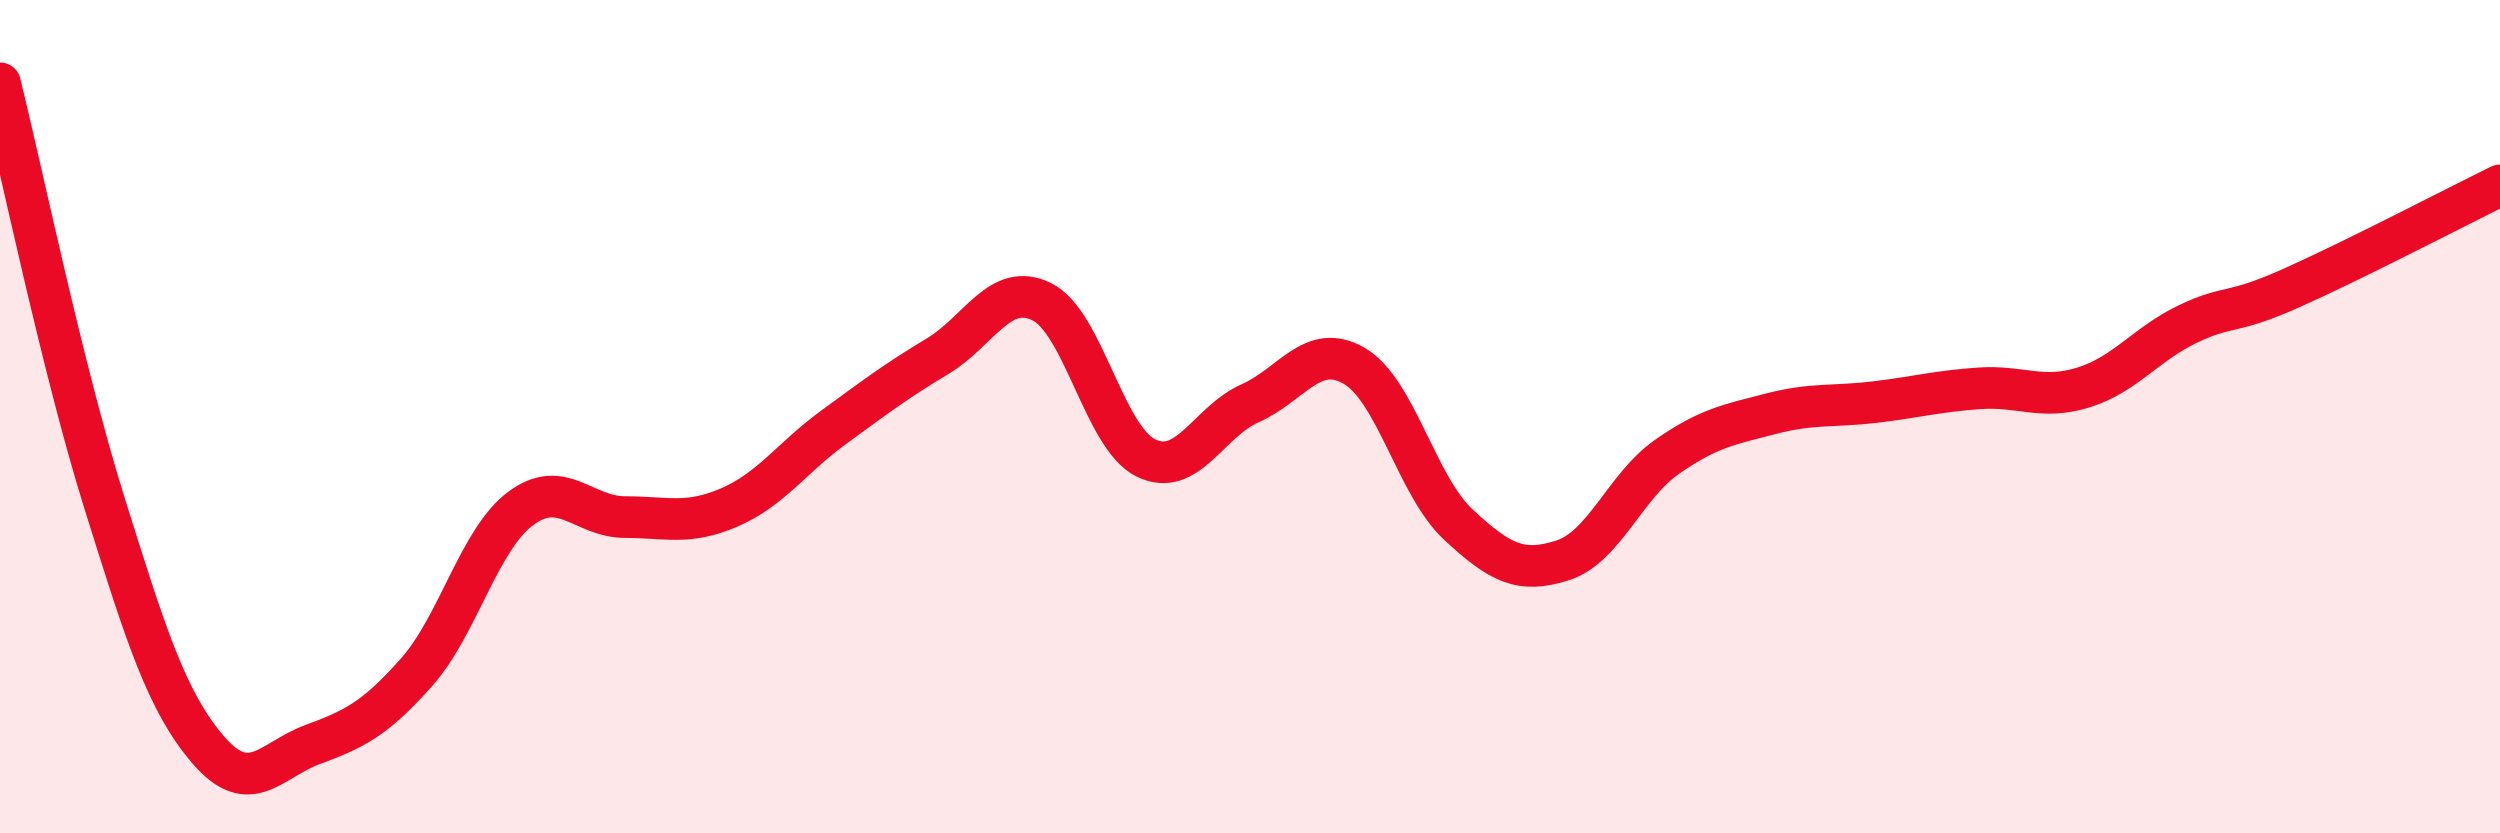 
    <svg width="60" height="20" viewBox="0 0 60 20" xmlns="http://www.w3.org/2000/svg">
      <path
        d="M 0,2 C 0.5,4.01 1.5,8.85 2.5,12.05 C 3.5,15.25 4,16.84 5,18 C 6,19.16 6.5,18.24 7.5,17.87 C 8.5,17.5 9,17.26 10,16.13 C 11,15 11.5,12.94 12.5,12.2 C 13.5,11.46 14,12.41 15,12.41 C 16,12.41 16.5,12.61 17.5,12.18 C 18.5,11.75 19,10.99 20,10.26 C 21,9.53 21.5,9.15 22.5,8.55 C 23.5,7.95 24,6.75 25,7.24 C 26,7.73 26.5,10.5 27.5,10.99 C 28.5,11.48 29,10.12 30,9.68 C 31,9.24 31.5,8.2 32.5,8.78 C 33.5,9.36 34,11.66 35,12.59 C 36,13.52 36.5,13.77 37.5,13.45 C 38.5,13.13 39,11.67 40,10.97 C 41,10.27 41.5,10.19 42.5,9.93 C 43.5,9.67 44,9.77 45,9.65 C 46,9.53 46.5,9.39 47.5,9.32 C 48.5,9.25 49,9.61 50,9.3 C 51,8.99 51.5,8.26 52.5,7.78 C 53.5,7.3 53.5,7.58 55,6.91 C 56.5,6.24 59,4.94 60,4.45L60 20L0 20Z"
        fill="#EB0A25"
        opacity="0.1"
        stroke-linecap="round"
        stroke-linejoin="round"
      />
      <path
        d="M 0,2 C 0.5,4.01 1.5,8.85 2.5,12.05 C 3.5,15.25 4,16.84 5,18 C 6,19.16 6.5,18.24 7.5,17.87 C 8.5,17.5 9,17.26 10,16.13 C 11,15 11.5,12.94 12.5,12.2 C 13.5,11.46 14,12.41 15,12.41 C 16,12.41 16.5,12.61 17.5,12.18 C 18.5,11.75 19,10.99 20,10.26 C 21,9.53 21.5,9.15 22.5,8.55 C 23.5,7.95 24,6.75 25,7.24 C 26,7.73 26.5,10.5 27.5,10.99 C 28.5,11.48 29,10.12 30,9.68 C 31,9.24 31.5,8.2 32.5,8.78 C 33.5,9.36 34,11.66 35,12.59 C 36,13.52 36.5,13.77 37.5,13.45 C 38.5,13.13 39,11.67 40,10.97 C 41,10.27 41.5,10.19 42.5,9.93 C 43.5,9.67 44,9.77 45,9.65 C 46,9.53 46.5,9.39 47.5,9.32 C 48.5,9.25 49,9.61 50,9.3 C 51,8.99 51.5,8.26 52.5,7.78 C 53.5,7.3 53.5,7.58 55,6.91 C 56.5,6.24 59,4.94 60,4.45"
        stroke="#EB0A25"
        stroke-width="1"
        fill="none"
        stroke-linecap="round"
        stroke-linejoin="round"
      />
    </svg>
  
